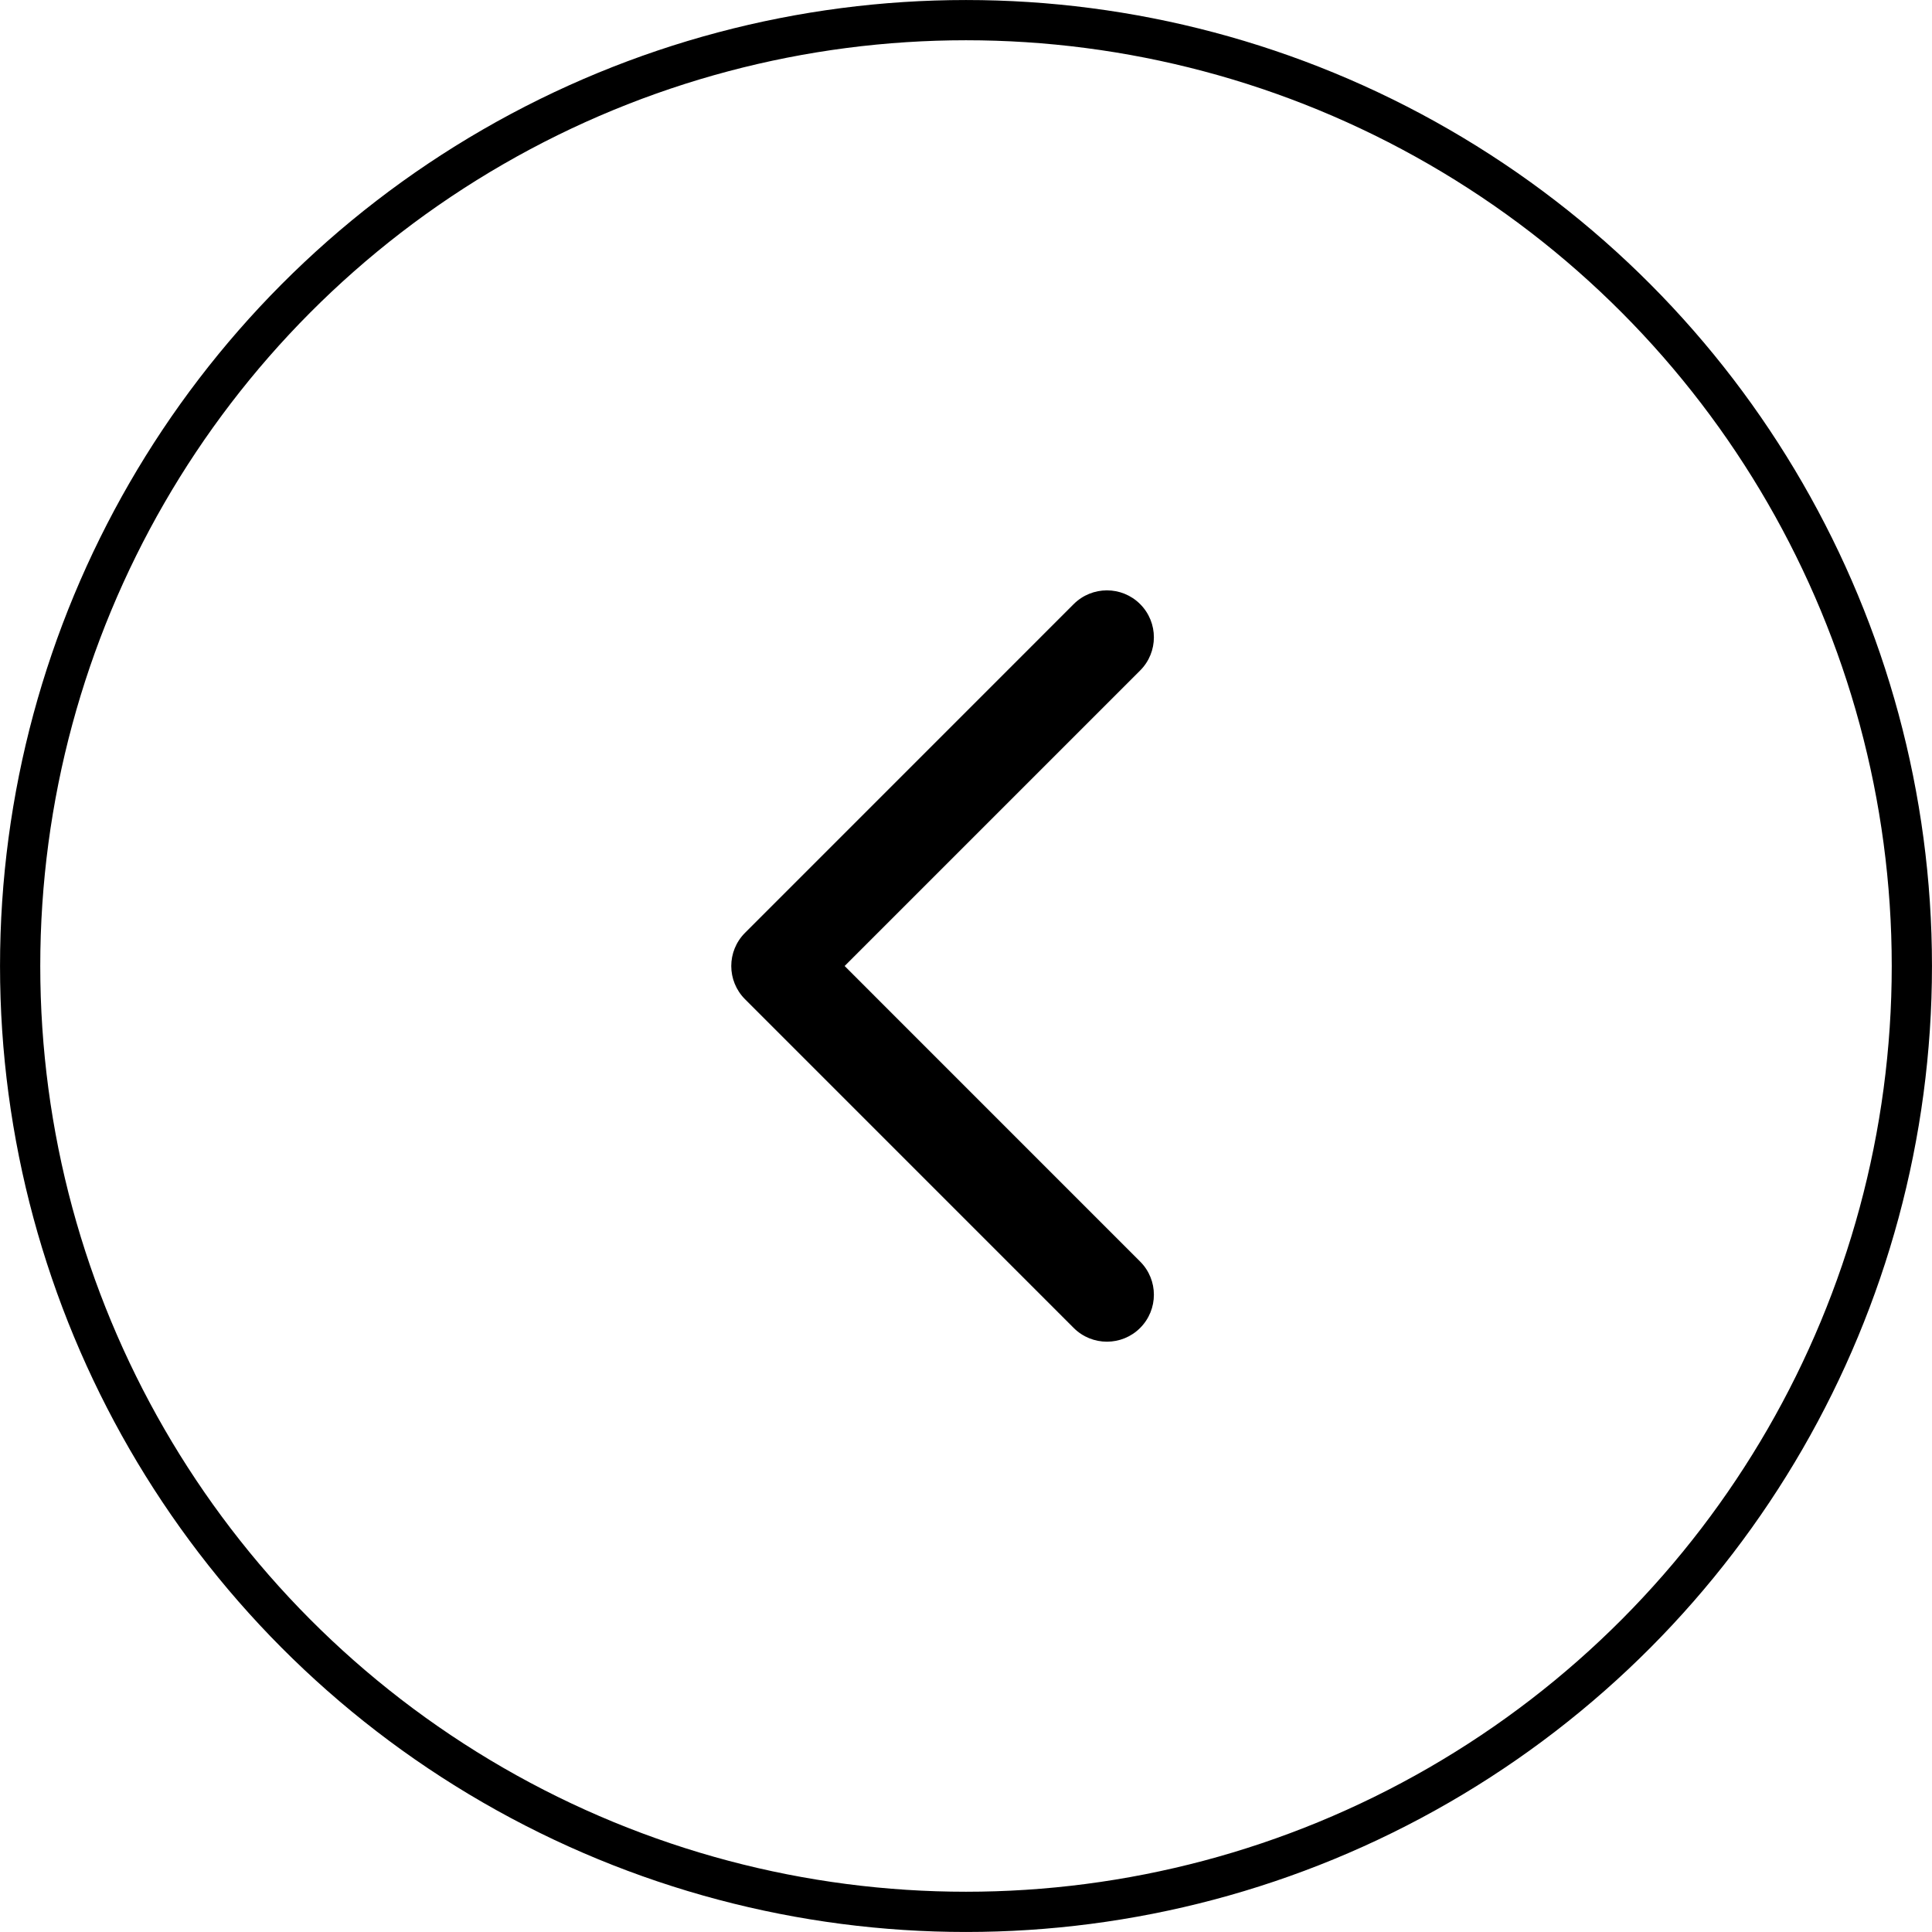 <svg xmlns="http://www.w3.org/2000/svg" fill="none" viewBox="0 0 40 40" height="40" width="40">
<circle stroke-width="0.833" stroke="black" transform="rotate(-180 20 20)" r="19.583" cy="20" cx="20"></circle>
<path fill="black" d="M23.605 12.507C23.985 12.887 23.985 13.503 23.605 13.882L17.487 20L23.605 26.119C23.985 26.498 23.985 27.114 23.605 27.494C23.226 27.873 22.61 27.873 22.23 27.494L15.425 20.688C15.045 20.308 15.045 19.693 15.425 19.313L22.23 12.507C22.61 12.128 23.226 12.128 23.605 12.507Z" clip-rule="evenodd" fill-rule="evenodd"></path>
</svg>

